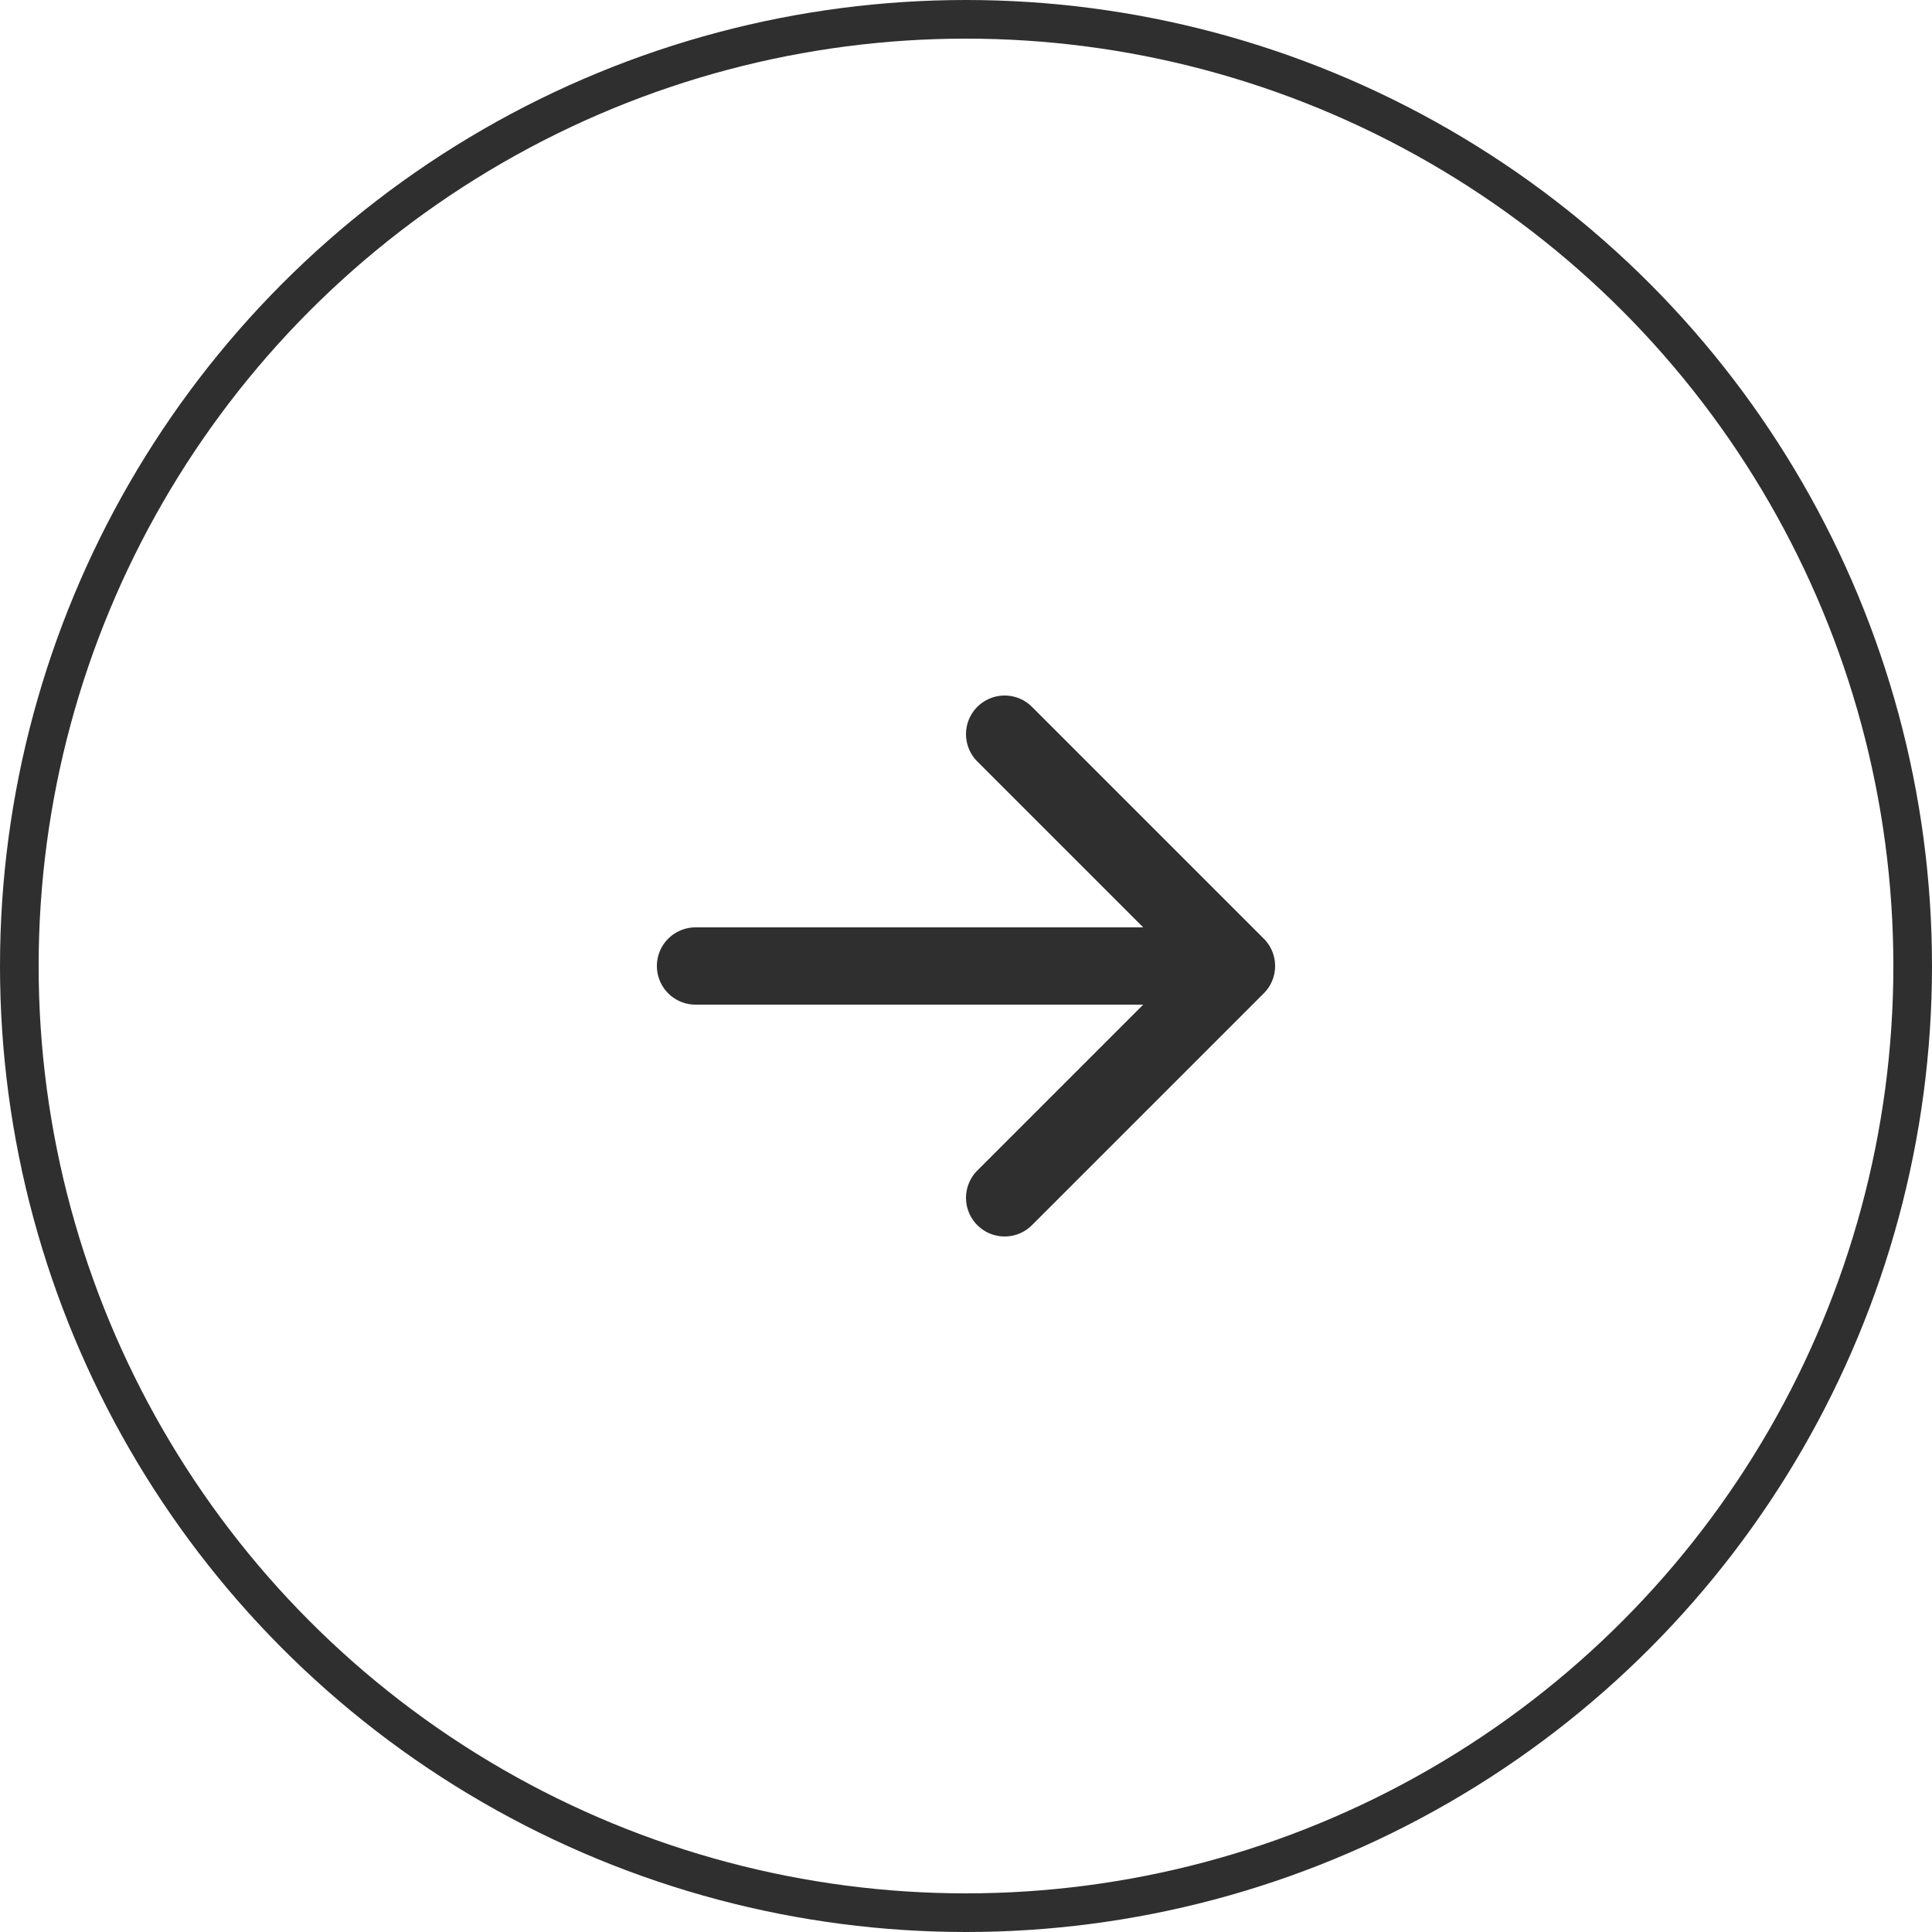 <svg width="50" height="50" viewBox="0 0 50 50" fill="none" xmlns="http://www.w3.org/2000/svg">
<circle cx="25" cy="25" r="24.5" transform="rotate(-180 25 25)" stroke="#2F2F2F"/>
<path d="M32 25L18 25M32 25L26 31M32 25L26 19" stroke="#2F2F2F" stroke-width="2" stroke-linecap="round" stroke-linejoin="round"/>
</svg>
